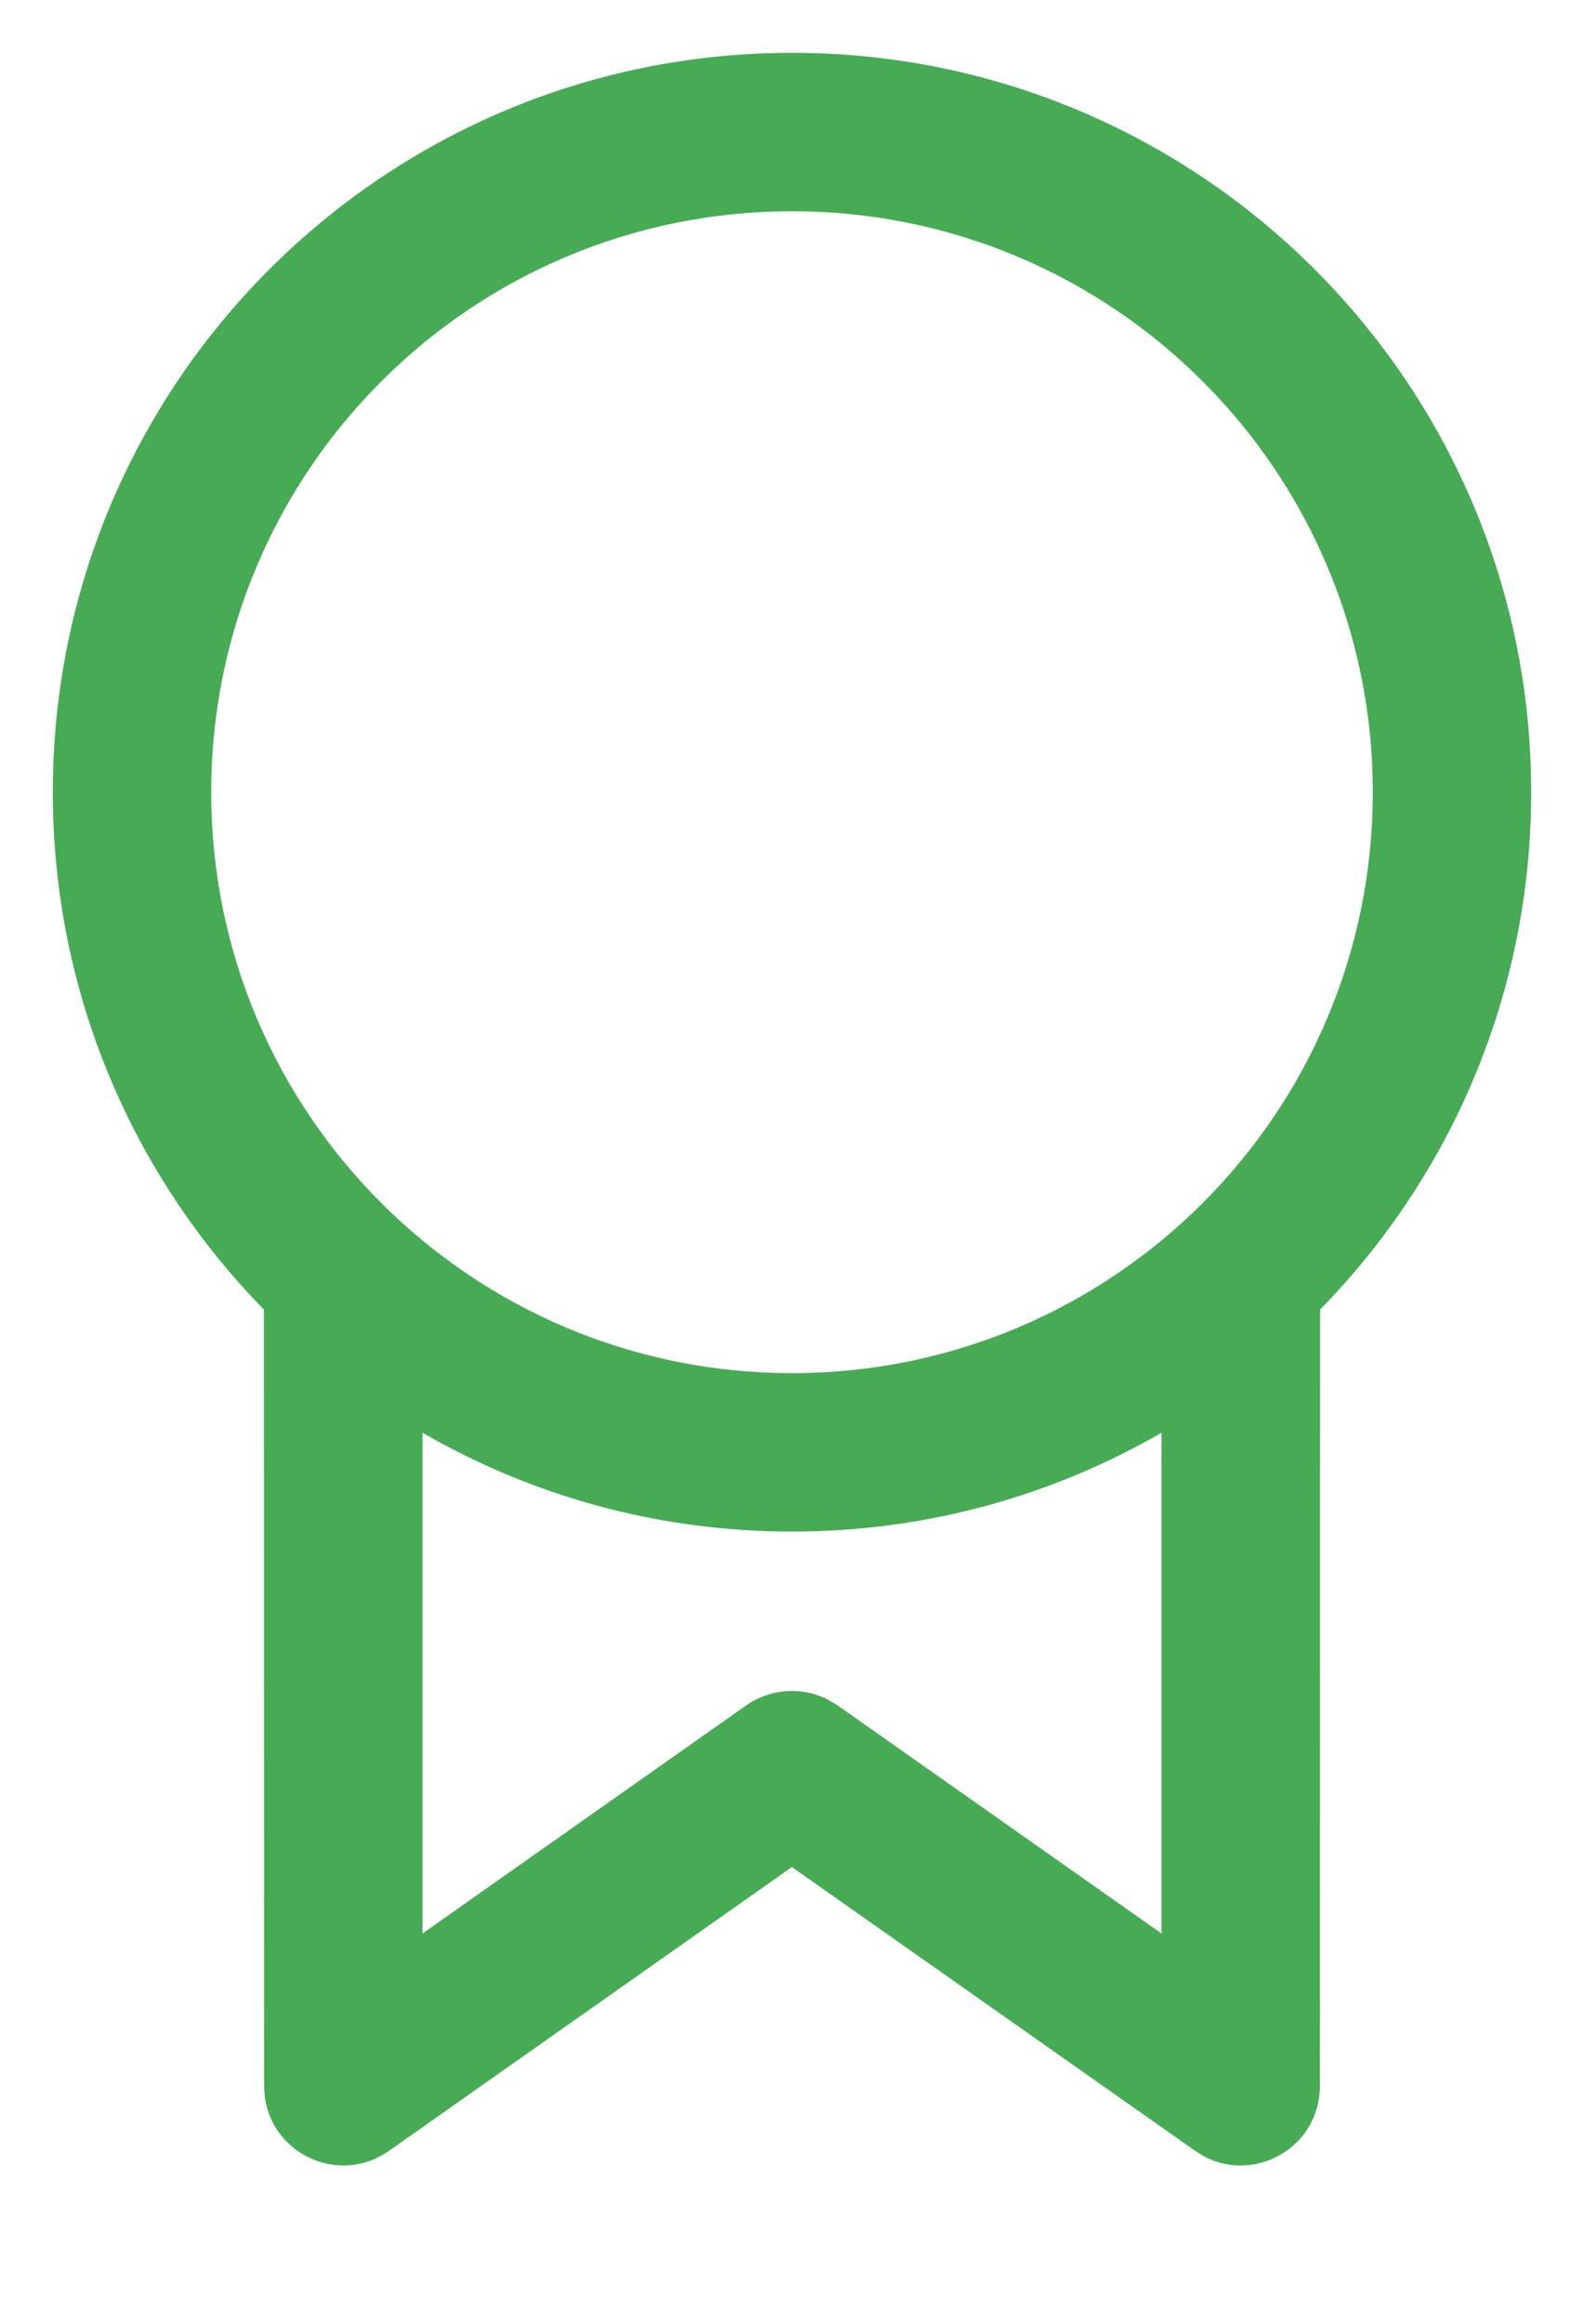 <?xml version="1.0" encoding="UTF-8"?> <svg xmlns="http://www.w3.org/2000/svg" width="15" height="22" viewBox="0 0 15 22" fill="none"> <g clip-path="url(#clip0_1769_46)"> <path d="M7.5 0.5C11.366 0.5 14.5 3.634 14.5 7.5C14.5 9.407 13.737 11.136 12.501 12.398L12.499 19.75C12.499 20.322 11.893 20.671 11.407 20.418L11.318 20.363L7.499 17.676L3.683 20.363C3.215 20.693 2.581 20.397 2.508 19.855L2.501 19.75L2.499 12.398C1.263 11.136 0.5 9.407 0.5 7.5C0.5 3.634 3.634 0.5 7.5 0.5ZM10.999 18.305L10.999 13.564C9.97 14.159 8.775 14.5 7.5 14.5C6.225 14.5 5.03 14.159 4.001 13.564L4.001 18.305L7.067 16.145C7.294 15.986 7.587 15.966 7.83 16.085L7.931 16.145L10.999 18.305ZM7.5 2C4.462 2 2 4.462 2 7.5C2 10.538 4.462 13 7.5 13C10.538 13 13 10.538 13 7.5C13 4.462 10.538 2 7.5 2Z" fill="#47AB55"></path> </g> <defs> <clipPath id="clip0_1769_46"> <rect width="14" height="21" fill="white" transform="translate(0.5 0.5)"></rect> </clipPath> </defs> </svg> 